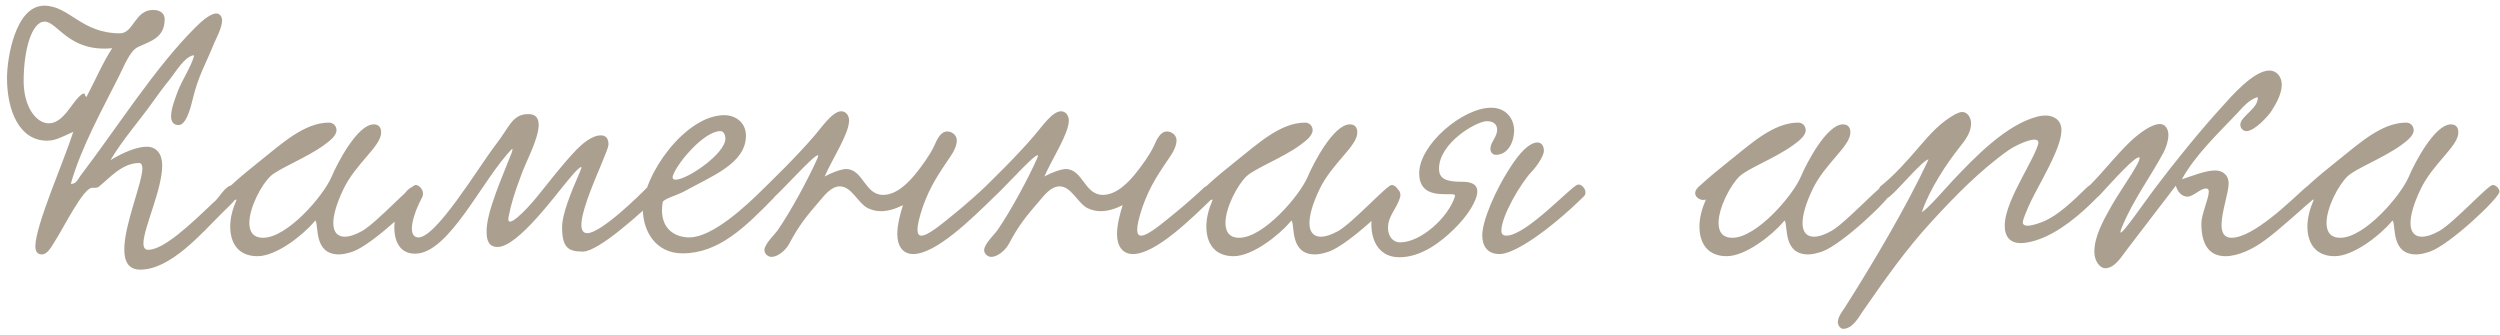 <?xml version="1.0" encoding="UTF-8"?> <svg xmlns="http://www.w3.org/2000/svg" width="254" height="34" viewBox="0 0 254 34" fill="none"><path d="M19.72 5.617C18.784 5.653 17.74 7.489 17.164 8.173C16.552 8.929 15.976 9.721 15.436 10.476C14.32 12.06 12.376 14.293 11.224 16.273C12.52 15.48 13.924 14.905 14.896 14.905C15.904 14.905 16.48 15.624 16.48 16.812C16.48 19.261 14.572 23.184 14.572 24.733C14.572 25.128 14.716 25.381 15.04 25.381C16.66 25.381 19.396 22.753 21.664 20.593C22.276 20.16 22.852 18.793 23.716 18.793C23.86 18.793 24.328 19.009 24.328 19.404C24.328 20.052 23.176 21.024 22.6 21.601C20.404 23.797 17.308 27.396 14.248 27.396C13.06 27.396 12.628 26.569 12.628 25.345C12.628 22.788 14.464 18.576 14.464 17.101C14.464 16.776 14.356 16.561 14.14 16.561C12.412 16.561 11.152 18.073 10.036 18.973C9.856 19.116 9.568 19.081 9.352 19.081C8.452 19.081 6.364 23.328 5.572 24.517C5.248 25.02 4.852 25.849 4.24 25.849C3.772 25.849 3.592 25.488 3.592 25.02C3.592 22.896 6.58 16.165 7.444 13.393C6.184 13.969 5.608 14.293 4.78 14.293C1.936 14.293 0.712 11.197 0.712 7.921C0.712 5.869 1.576 0.577 4.492 0.577C7.048 0.577 8.236 3.385 12.196 3.385C13.564 3.385 13.708 1.009 15.544 1.009C16.372 1.009 16.732 1.441 16.732 1.945C16.732 3.853 15.292 4.177 13.996 4.789C13.168 5.185 12.556 6.841 12.052 7.813C10.432 11.053 8.236 14.976 7.192 18.684C7.732 18.684 7.84 18.325 8.2 17.82C11.908 12.96 15.724 6.913 19.756 2.881C20.188 2.449 21.232 1.405 21.952 1.369C22.384 1.369 22.564 1.729 22.564 2.089C22.564 2.809 21.952 3.925 21.772 4.357C20.836 6.661 20.152 7.669 19.54 10.225C19.288 11.268 18.856 12.709 18.136 12.709C17.596 12.709 17.38 12.312 17.38 11.809C17.38 10.98 17.884 9.793 18.028 9.361C18.46 8.173 19.54 6.589 19.72 5.617ZM8.776 9.865C9.64 8.245 10.504 6.229 11.404 4.897C6.976 5.329 5.86 2.197 4.528 2.197C3.232 2.197 2.404 5.041 2.404 8.245C2.404 10.836 3.664 12.528 4.96 12.528C6.544 12.528 7.372 10.152 8.38 9.541C8.416 9.541 8.452 9.505 8.524 9.505C8.704 9.505 8.524 9.613 8.776 9.865ZM24.037 20.268C23.641 20.448 22.957 20.125 22.957 19.62C22.957 19.441 23.065 19.189 23.317 18.973C24.361 18 25.657 16.956 26.341 16.416C28.645 14.581 30.913 12.457 33.433 12.457C33.901 12.457 34.189 12.852 34.189 13.213C34.189 13.825 33.433 14.364 32.893 14.761C31.165 16.02 28.285 17.137 27.493 17.892C26.557 18.756 25.333 21.096 25.333 22.645C25.333 23.509 25.693 24.157 26.737 24.157C29.185 24.157 32.857 19.909 33.685 17.965C34.261 16.596 36.313 12.636 37.969 12.636C38.437 12.636 38.725 12.889 38.725 13.464C38.725 14.868 36.133 16.596 34.873 19.261C34.153 20.773 33.865 21.889 33.865 22.68C33.865 23.616 34.333 24.049 35.017 24.049C35.521 24.049 36.133 23.832 36.781 23.473C38.257 22.645 41.749 18.793 42.217 18.793C42.541 18.793 42.901 19.152 42.901 19.477C42.901 20.088 37.897 24.84 35.845 25.561C35.305 25.741 34.837 25.849 34.441 25.849C31.885 25.849 32.389 23.005 32.065 22.428C32.065 22.392 31.957 22.465 31.921 22.537C30.697 23.977 28.033 26.029 26.161 26.029C24.145 26.029 23.389 24.625 23.389 23.005C23.389 22.14 23.641 21.204 24.001 20.377L24.037 20.268ZM65.748 19.044C66.468 18.468 67.368 19.297 66.756 20.052C65.208 21.564 60.816 25.561 59.232 25.561C57.756 25.561 57.108 25.201 57.108 23.076C57.108 21.817 57.9 19.8 58.98 17.317C59.376 16.416 58.368 17.497 57.792 18.216C56.604 19.584 52.644 25.093 50.556 25.093C49.656 25.093 49.44 24.409 49.44 23.581C49.368 21.601 51.132 17.748 51.96 15.588C52.032 15.409 52.068 15.264 52.068 15.193C52.068 15.156 52.032 15.12 52.032 15.12C49.008 18.18 45.66 25.776 42.168 25.776C38.568 25.776 40.26 18.901 42.276 18.901C42.744 18.901 43.212 19.477 42.852 20.125C42.024 21.637 41.304 23.977 42.42 24.12C44.22 24.337 48.504 17.137 50.376 14.688C51.78 12.889 52.032 11.592 53.688 11.592C54.48 11.592 54.732 12.06 54.732 12.709C54.696 14.22 53.364 16.561 52.932 17.857C52.284 19.549 51.924 20.736 51.672 22.032C51.384 23.509 53.544 21.241 54.48 20.088C55.992 18.253 56.82 17.064 58.584 15.193C59.052 14.725 60.096 13.752 61.032 13.752C61.572 13.752 61.824 14.076 61.824 14.688C61.788 15.661 57.54 23.689 59.664 23.689C61.068 23.689 65.028 19.8 65.748 19.044ZM75.789 13.789C75.789 16.633 72.225 17.928 69.525 19.441C68.733 19.872 67.401 20.197 67.329 20.556C67.293 20.845 67.257 21.096 67.257 21.349C67.257 23.436 68.769 24.12 70.029 24.12C72.369 24.12 75.753 20.988 77.661 19.081C78.345 18.396 79.317 19.369 78.597 20.125C75.645 23.148 72.981 25.741 69.345 25.741C66.609 25.741 65.313 23.473 65.313 21.241C65.313 17.785 69.633 11.7 73.593 11.7C74.745 11.7 75.789 12.457 75.789 13.789ZM73.197 13.32C71.541 13.32 68.877 16.488 68.409 17.748C68.373 17.857 68.337 17.928 68.337 18C68.337 18.18 68.445 18.253 68.661 18.253C69.813 18.253 73.701 15.624 73.701 14.076C73.701 13.789 73.557 13.32 73.197 13.32ZM100.056 19.009C100.812 18.541 101.712 19.369 100.848 20.16C98.832 22.105 95.124 25.812 92.784 25.812C91.668 25.812 91.164 24.913 91.164 23.797C91.164 22.86 91.452 21.744 91.74 20.845C90.948 21.241 90.192 21.456 89.508 21.456C89.04 21.456 88.572 21.349 88.14 21.133C87.168 20.628 86.52 18.936 85.332 18.936C84.432 18.936 83.748 19.872 83.28 20.413C81.948 21.96 81.192 22.86 80.184 24.768C79.788 25.488 78.996 26.101 78.384 26.101C78.06 26.101 77.664 25.812 77.664 25.416C77.664 24.768 78.78 23.761 79.032 23.364C80.328 21.492 82.164 18.108 83.064 16.056C83.676 14.652 79.896 18.901 78.744 19.945C77.988 20.628 77.124 19.8 77.736 19.009C78.348 18.396 80.868 15.985 82.776 13.752C83.496 12.925 84.576 11.305 85.476 11.305C85.944 11.305 86.268 11.736 86.268 12.241C86.268 13.572 84.612 16.056 83.784 17.928C84.576 17.497 85.512 17.172 85.98 17.172C87.708 17.209 87.852 19.8 89.724 19.8C91.164 19.8 92.424 18.433 93.18 17.46C93.612 16.921 94.476 15.768 94.908 14.832C95.196 14.184 95.556 13.357 96.24 13.357C96.708 13.357 97.212 13.716 97.212 14.257C97.212 14.725 96.96 15.336 96.6 15.841C95.412 17.605 94.548 18.828 93.792 20.916C93.396 22.069 93.216 22.86 93.216 23.328C93.216 23.761 93.36 23.941 93.612 23.941C94.296 23.941 95.7 22.753 97.284 21.456C97.824 21.024 99.516 19.549 100.056 19.009ZM122.38 19.009C123.136 18.541 124.036 19.369 123.172 20.16C121.156 22.105 117.448 25.812 115.108 25.812C113.992 25.812 113.488 24.913 113.488 23.797C113.488 22.86 113.776 21.744 114.064 20.845C113.272 21.241 112.516 21.456 111.832 21.456C111.364 21.456 110.896 21.349 110.464 21.133C109.492 20.628 108.844 18.936 107.656 18.936C106.756 18.936 106.072 19.872 105.604 20.413C104.272 21.96 103.516 22.86 102.508 24.768C102.112 25.488 101.32 26.101 100.708 26.101C100.384 26.101 99.988 25.812 99.988 25.416C99.988 24.768 101.104 23.761 101.356 23.364C102.652 21.492 104.488 18.108 105.388 16.056C106 14.652 102.22 18.901 101.068 19.945C100.312 20.628 99.448 19.8 100.06 19.009C100.672 18.396 103.192 15.985 105.1 13.752C105.82 12.925 106.9 11.305 107.8 11.305C108.268 11.305 108.592 11.736 108.592 12.241C108.592 13.572 106.936 16.056 106.108 17.928C106.9 17.497 107.836 17.172 108.304 17.172C110.032 17.209 110.176 19.8 112.048 19.8C113.488 19.8 114.748 18.433 115.504 17.46C115.936 16.921 116.8 15.768 117.232 14.832C117.52 14.184 117.88 13.357 118.564 13.357C119.032 13.357 119.536 13.716 119.536 14.257C119.536 14.725 119.284 15.336 118.924 15.841C117.736 17.605 116.872 18.828 116.116 20.916C115.72 22.069 115.54 22.86 115.54 23.328C115.54 23.761 115.684 23.941 115.936 23.941C116.62 23.941 118.024 22.753 119.608 21.456C120.148 21.024 121.84 19.549 122.38 19.009ZM123.212 20.268C122.816 20.448 122.132 20.125 122.132 19.62C122.132 19.441 122.24 19.189 122.492 18.973C123.536 18 124.832 16.956 125.516 16.416C127.82 14.581 130.088 12.457 132.608 12.457C133.076 12.457 133.364 12.852 133.364 13.213C133.364 13.825 132.608 14.364 132.068 14.761C130.34 16.02 127.46 17.137 126.668 17.892C125.732 18.756 124.508 21.096 124.508 22.645C124.508 23.509 124.868 24.157 125.912 24.157C128.36 24.157 132.032 19.909 132.86 17.965C133.436 16.596 135.488 12.636 137.144 12.636C137.612 12.636 137.9 12.889 137.9 13.464C137.9 14.868 135.308 16.596 134.048 19.261C133.328 20.773 133.04 21.889 133.04 22.68C133.04 23.616 133.508 24.049 134.192 24.049C134.696 24.049 135.308 23.832 135.956 23.473C137.432 22.645 140.924 18.793 141.392 18.793C141.716 18.793 142.076 19.152 142.076 19.477C142.076 20.088 137.072 24.84 135.02 25.561C134.48 25.741 134.012 25.849 133.616 25.849C131.06 25.849 131.564 23.005 131.24 22.428C131.24 22.392 131.132 22.465 131.096 22.537C129.872 23.977 127.208 26.029 125.336 26.029C123.32 26.029 122.564 24.625 122.564 23.005C122.564 22.14 122.816 21.204 123.176 20.377L123.212 20.268ZM153.836 13.248C153.836 14.293 153.296 15.732 151.964 15.732C151.712 15.732 151.424 15.517 151.424 15.12C151.424 14.437 152.108 13.932 152.108 13.177C152.108 12.709 151.82 12.312 151.064 12.312C150.02 12.312 146.204 14.508 146.204 17.137C146.204 18.216 146.996 18.468 148.58 18.468C149.192 18.468 150.092 18.576 150.092 19.441C150.092 20.377 149.12 21.924 147.716 23.293C146.42 24.552 144.44 26.137 142.172 26.137C140.228 26.137 139.328 24.625 139.328 22.753C139.328 21.852 140.336 19.044 141.56 19.044C141.92 19.044 142.28 19.369 142.28 19.8C142.28 19.872 142.28 19.98 142.244 20.052C141.956 21.133 141.02 21.924 141.02 23.148C141.02 24.049 141.56 24.625 142.244 24.625C144.368 24.625 147.176 22.069 147.824 19.945C147.896 19.692 147.5 19.729 146.924 19.729C145.844 19.729 144.188 19.657 144.188 17.605C144.188 14.688 148.616 10.944 151.496 10.944C153.08 10.944 153.836 12.133 153.836 13.248ZM156.176 14.473C156.608 14.473 156.86 14.796 156.86 15.336C156.86 15.697 156.356 16.669 155.6 17.46C154.484 18.648 152.54 21.96 152.54 23.436C152.54 23.761 152.684 23.941 153.044 23.941C155.096 23.941 159.704 18.828 160.316 18.756C160.82 18.684 161.36 19.512 160.928 19.945C157.292 23.509 153.836 25.812 152.36 25.812C151.028 25.812 150.596 24.877 150.596 23.904C150.596 22.537 151.82 19.369 153.764 16.524C154.772 15.049 155.636 14.473 156.176 14.473ZM173.31 20.268C172.914 20.448 172.23 20.125 172.23 19.62C172.23 19.441 172.338 19.189 172.59 18.973C173.634 18 174.93 16.956 175.614 16.416C177.918 14.581 180.186 12.457 182.706 12.457C183.174 12.457 183.462 12.852 183.462 13.213C183.462 13.825 182.706 14.364 182.166 14.761C180.438 16.02 177.558 17.137 176.766 17.892C175.83 18.756 174.606 21.096 174.606 22.645C174.606 23.509 174.966 24.157 176.01 24.157C178.458 24.157 182.13 19.909 182.958 17.965C183.534 16.596 185.586 12.636 187.242 12.636C187.71 12.636 187.998 12.889 187.998 13.464C187.998 14.868 185.406 16.596 184.146 19.261C183.426 20.773 183.138 21.889 183.138 22.68C183.138 23.616 183.606 24.049 184.29 24.049C184.794 24.049 185.406 23.832 186.054 23.473C187.53 22.645 191.022 18.793 191.49 18.793C191.814 18.793 192.174 19.152 192.174 19.477C192.174 20.088 187.17 24.84 185.118 25.561C184.578 25.741 184.11 25.849 183.714 25.849C181.158 25.849 181.662 23.005 181.338 22.428C181.338 22.392 181.23 22.465 181.194 22.537C179.97 23.977 177.306 26.029 175.434 26.029C173.418 26.029 172.662 24.625 172.662 23.005C172.662 22.14 172.914 21.204 173.274 20.377L173.31 20.268ZM195.257 21.564C195.869 21.204 197.489 19.332 198.353 18.396C200.657 15.948 203.825 12.672 206.993 11.845C207.281 11.773 207.569 11.736 207.821 11.736C208.685 11.736 209.441 12.204 209.441 13.213C209.441 14.005 209.081 14.941 208.829 15.517C208.001 17.497 206.849 19.297 206.093 20.988C205.913 21.421 205.517 22.285 205.517 22.608C205.517 22.825 205.733 22.933 205.985 22.933C206.525 22.933 207.389 22.608 207.785 22.428C209.117 21.817 210.449 20.593 212.105 18.973C212.753 18.36 213.761 19.332 213.185 19.945C211.277 21.924 209.153 23.616 207.101 24.337C206.597 24.517 205.913 24.697 205.301 24.697C204.257 24.697 203.681 24.084 203.681 22.933C203.681 21.529 204.581 19.692 205.445 18.037C205.877 17.209 207.101 15.012 207.101 14.473C207.101 14.293 206.957 14.184 206.705 14.184C206.057 14.184 204.761 14.796 204.113 15.229C201.197 17.28 198.605 19.945 196.193 22.573C193.565 25.453 191.549 28.332 189.245 31.645C188.813 32.292 188.201 33.408 187.265 33.408C186.977 33.408 186.725 33.048 186.725 32.724C186.725 32.221 187.157 31.645 187.409 31.285C190.181 26.928 193.673 21.061 195.941 16.201C195.401 16.201 192.809 19.332 192.017 19.945C191.261 20.628 190.433 19.729 191.045 18.936C192.377 17.892 193.673 16.453 194.933 14.976C196.265 13.428 197.165 12.457 198.605 11.629C198.893 11.485 199.145 11.377 199.361 11.377C199.901 11.377 200.261 11.953 200.261 12.528C200.261 13.464 199.685 14.22 199.109 14.941C197.813 16.561 196.013 19.261 195.257 21.564ZM229.381 9.865C228.481 10.117 227.833 10.944 227.221 11.592C225.385 13.537 223.045 15.732 221.677 18.216C222.685 17.892 224.053 17.317 225.061 17.317C225.709 17.317 226.429 17.677 226.429 18.648C226.429 19.584 225.709 21.529 225.709 22.86C225.709 23.616 225.961 24.157 226.717 24.157C228.949 24.157 232.765 20.377 234.169 19.116C235.249 18.145 235.861 19.549 235.249 20.052C233.917 21.169 231.577 23.364 230.065 24.445C228.841 25.345 227.365 26.029 226.105 26.029C224.701 26.029 223.657 25.165 223.657 22.716C223.657 21.78 224.413 20.16 224.413 19.477C224.413 19.332 224.377 19.152 224.125 19.152C223.549 19.152 222.829 19.98 222.253 19.98C221.713 19.98 221.245 19.549 221.065 18.864C219.625 20.736 217.825 23.113 216.241 25.165C215.557 26.029 214.909 27.253 213.865 27.253C213.397 27.253 212.785 26.569 212.785 25.596C212.785 23.977 213.721 22.357 214.549 20.881C215.413 19.332 218.293 15.373 217.105 16.056C216.277 16.524 213.901 19.224 213.289 19.872C212.353 20.845 211.381 19.729 212.389 18.756C213.613 17.569 215.629 14.976 217.069 13.825C217.465 13.501 218.617 12.601 219.445 12.601C220.021 12.601 220.309 13.14 220.309 13.716C220.309 14.329 220.057 15.012 219.841 15.444C218.437 18.073 216.745 20.268 215.593 23.076C214.729 25.165 217.717 20.736 218.869 19.224C220.957 16.453 223.549 13.248 225.925 10.656C226.609 9.901 228.949 7.165 230.569 7.165C231.325 7.165 231.829 7.813 231.829 8.605C231.829 9.433 231.361 10.405 230.713 11.377C230.641 11.521 229.165 13.32 228.229 13.32C227.905 13.32 227.617 13.033 227.617 12.672C227.617 11.809 229.525 10.98 229.381 9.865ZM235.08 20.268C234.684 20.448 234 20.125 234 19.62C234 19.441 234.108 19.189 234.36 18.973C235.404 18 236.7 16.956 237.384 16.416C239.688 14.581 241.956 12.457 244.476 12.457C244.944 12.457 245.232 12.852 245.232 13.213C245.232 13.825 244.476 14.364 243.936 14.761C242.208 16.02 239.328 17.137 238.536 17.892C237.6 18.756 236.376 21.096 236.376 22.645C236.376 23.509 236.736 24.157 237.78 24.157C240.228 24.157 243.9 19.909 244.728 17.965C245.304 16.596 247.356 12.636 249.012 12.636C249.48 12.636 249.768 12.889 249.768 13.464C249.768 14.868 247.176 16.596 245.916 19.261C245.196 20.773 244.908 21.889 244.908 22.68C244.908 23.616 245.376 24.049 246.06 24.049C246.564 24.049 247.176 23.832 247.824 23.473C249.3 22.645 252.792 18.793 253.26 18.793C253.584 18.793 253.944 19.152 253.944 19.477C253.944 20.088 248.94 24.84 246.888 25.561C246.348 25.741 245.88 25.849 245.484 25.849C242.928 25.849 243.432 23.005 243.108 22.428C243.108 22.392 243 22.465 242.964 22.537C241.74 23.977 239.076 26.029 237.204 26.029C235.188 26.029 234.432 24.625 234.432 23.005C234.432 22.14 234.684 21.204 235.044 20.377L235.08 20.268Z" fill="#ABA090"></path></svg> 